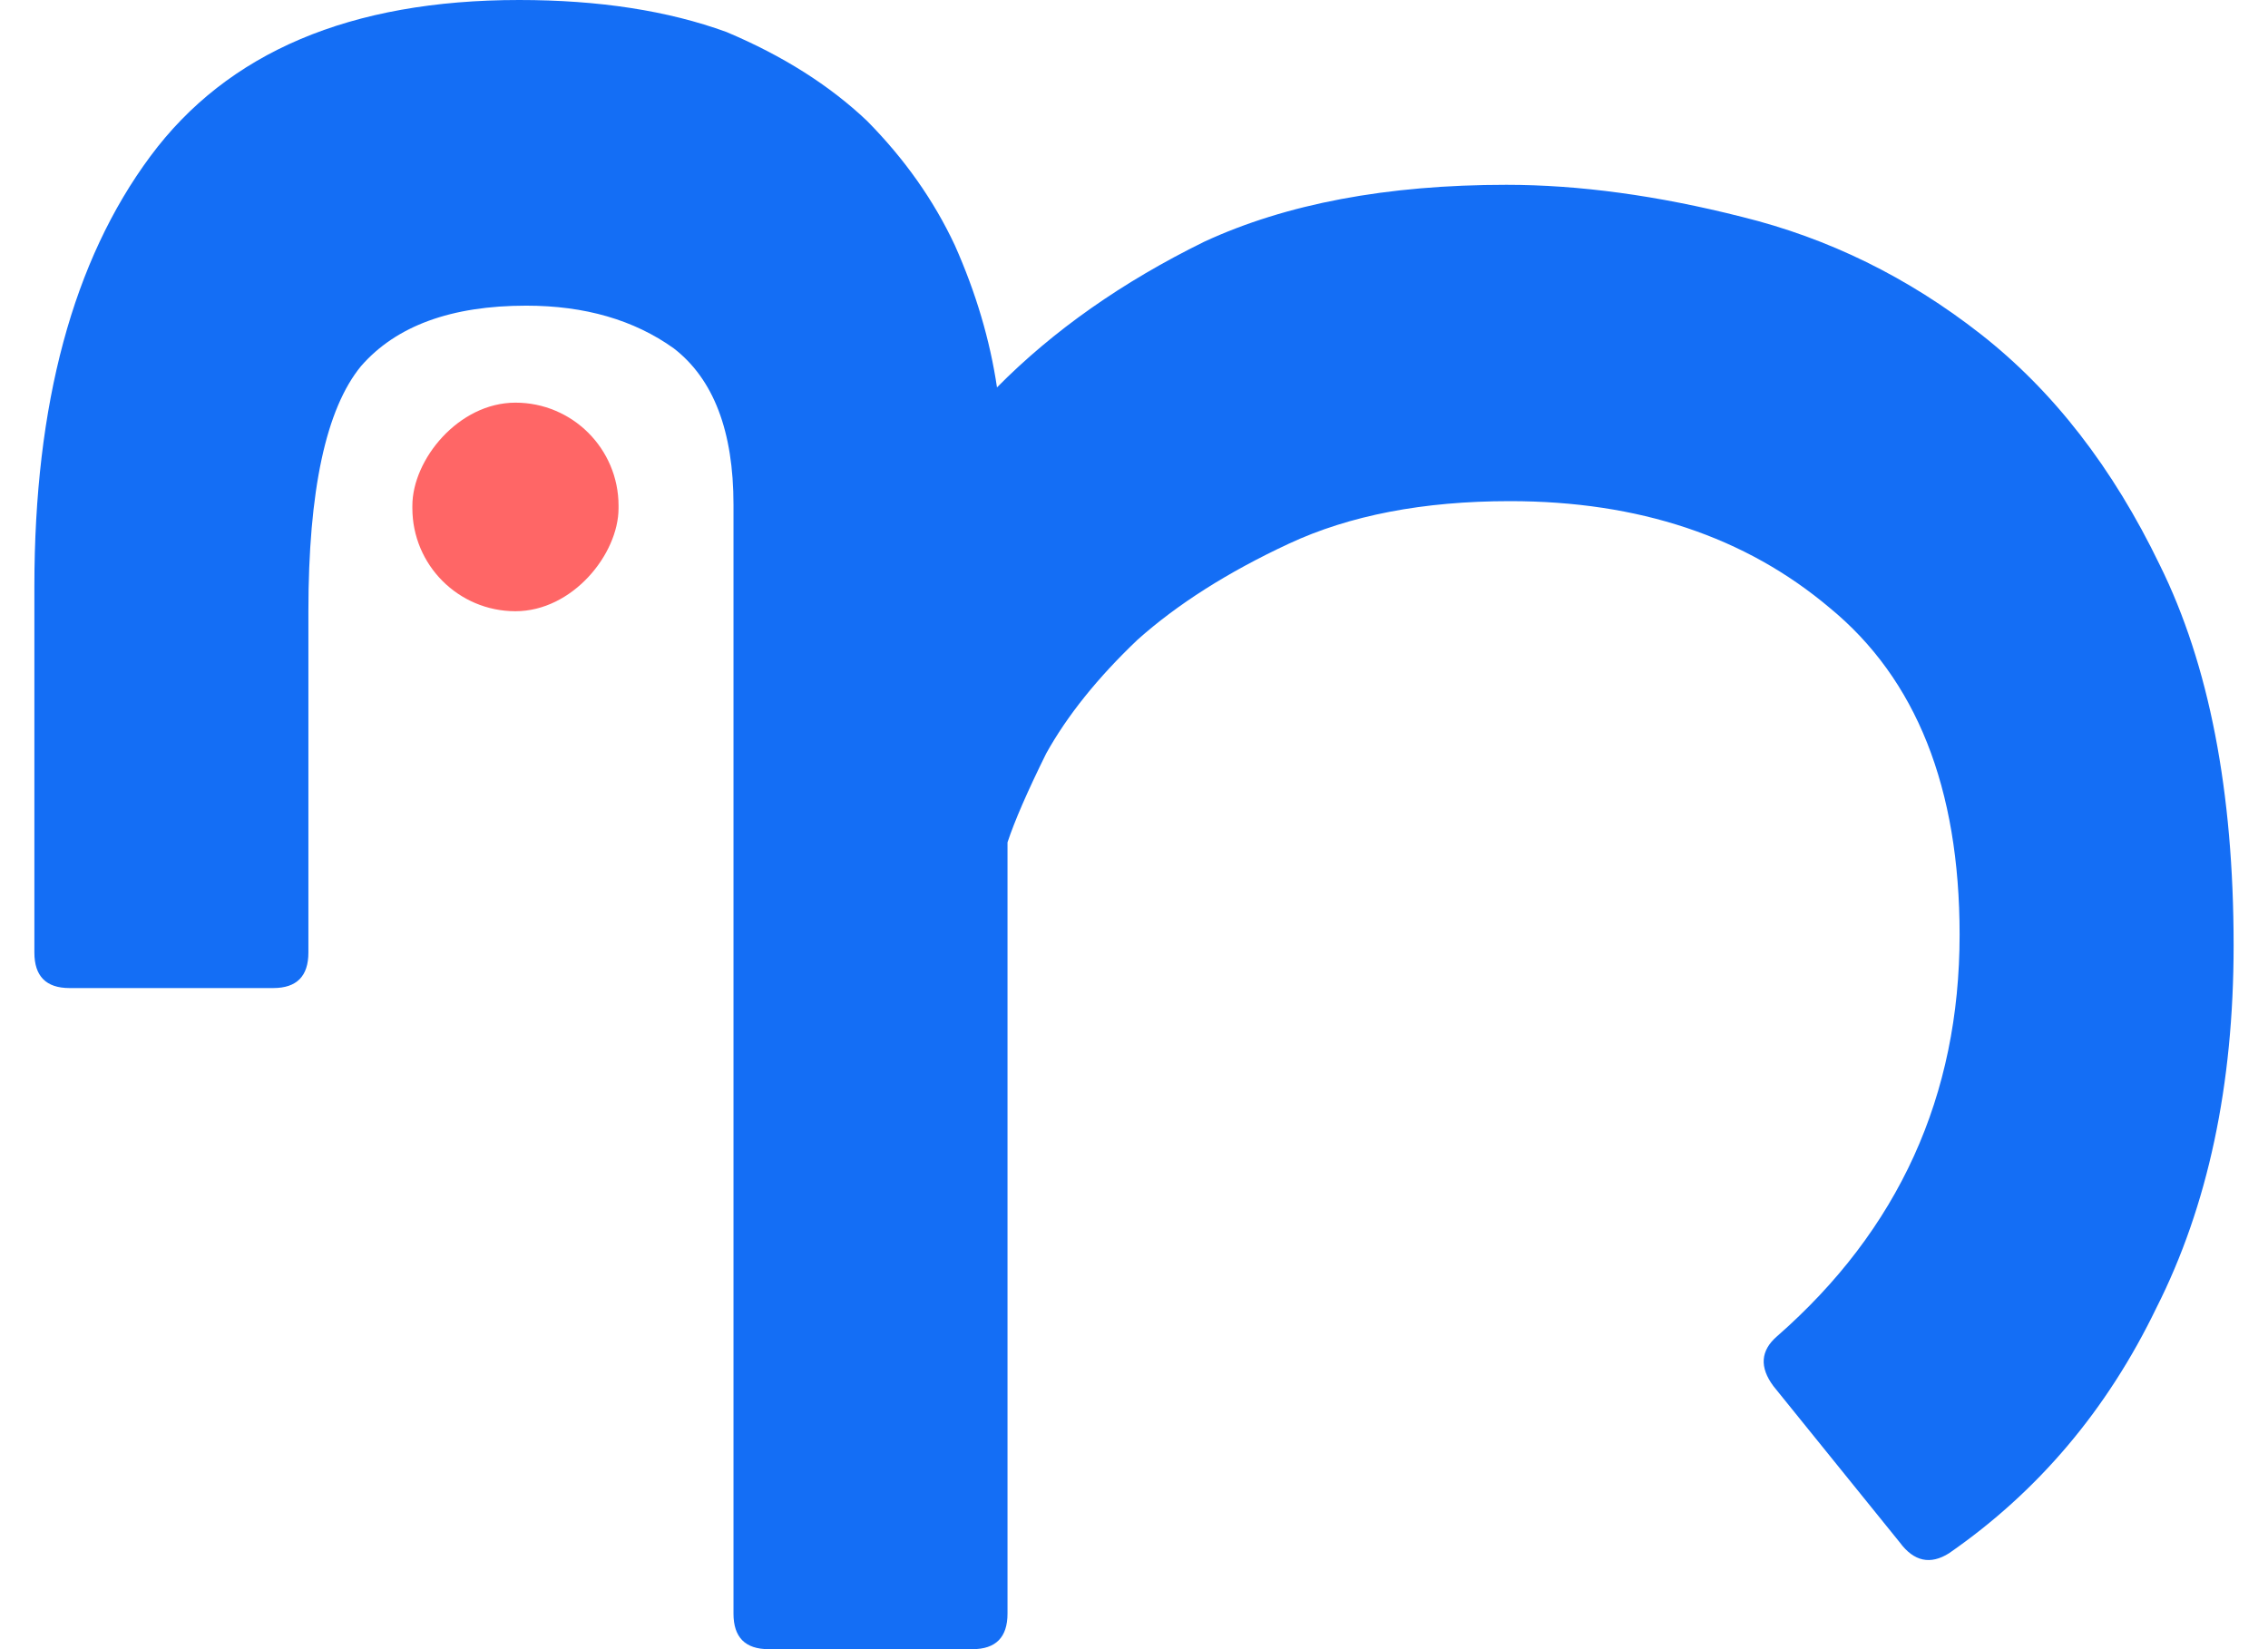 <svg width="44" height="32" viewBox="0 0 44 32" fill="none" xmlns="http://www.w3.org/2000/svg">
<path d="M19.546 31.31C19.546 31.77 19.319 32 18.865 32L14.912 32C14.457 32 14.23 31.77 14.23 31.31L14.23 9.793C14.23 8.368 13.844 7.356 13.071 6.759C12.299 6.207 11.345 5.931 10.209 5.931C8.755 5.931 7.687 6.322 7.005 7.103C6.324 7.931 5.983 9.517 5.983 11.862L5.983 18.483C5.983 18.942 5.756 19.172 5.301 19.172L1.348 19.172C0.894 19.172 0.667 18.942 0.667 18.483L0.667 11.379C0.667 7.839 1.416 5.057 2.916 3.034C4.415 1.011 6.801 -4.79066e-06 10.072 -4.36164e-06C11.617 -4.15905e-06 12.958 0.207 14.094 0.621C15.184 1.08 16.093 1.655 16.82 2.345C17.547 3.08 18.115 3.885 18.524 4.759C18.933 5.678 19.206 6.598 19.342 7.517C20.432 6.414 21.773 5.471 23.363 4.69C24.953 3.954 26.907 3.586 29.225 3.586C30.633 3.586 32.156 3.793 33.791 4.207C35.472 4.621 37.017 5.379 38.426 6.483C39.835 7.586 40.993 9.08 41.902 10.966C42.856 12.896 43.333 15.356 43.333 18.345C43.333 21.058 42.834 23.402 41.834 25.379C40.88 27.356 39.539 28.942 37.813 30.138C37.449 30.368 37.131 30.299 36.858 29.931L34.405 26.896C34.132 26.529 34.155 26.207 34.473 25.931C36.836 23.862 38.017 21.264 38.017 18.138C38.017 15.287 37.176 13.172 35.495 11.793C33.859 10.414 31.792 9.724 29.293 9.724C27.612 9.724 26.18 10 24.999 10.552C23.818 11.103 22.841 11.724 22.068 12.414C21.296 13.149 20.705 13.885 20.296 14.621C19.933 15.356 19.683 15.931 19.546 16.345L19.546 31.31Z" fill="#146EF5"/>
<rect width="4" height="4.047" rx="2" transform="matrix(-1 -8.74228e-08 -8.74228e-08 1 12 7.813)" fill="#FF6666"/>
</svg>
